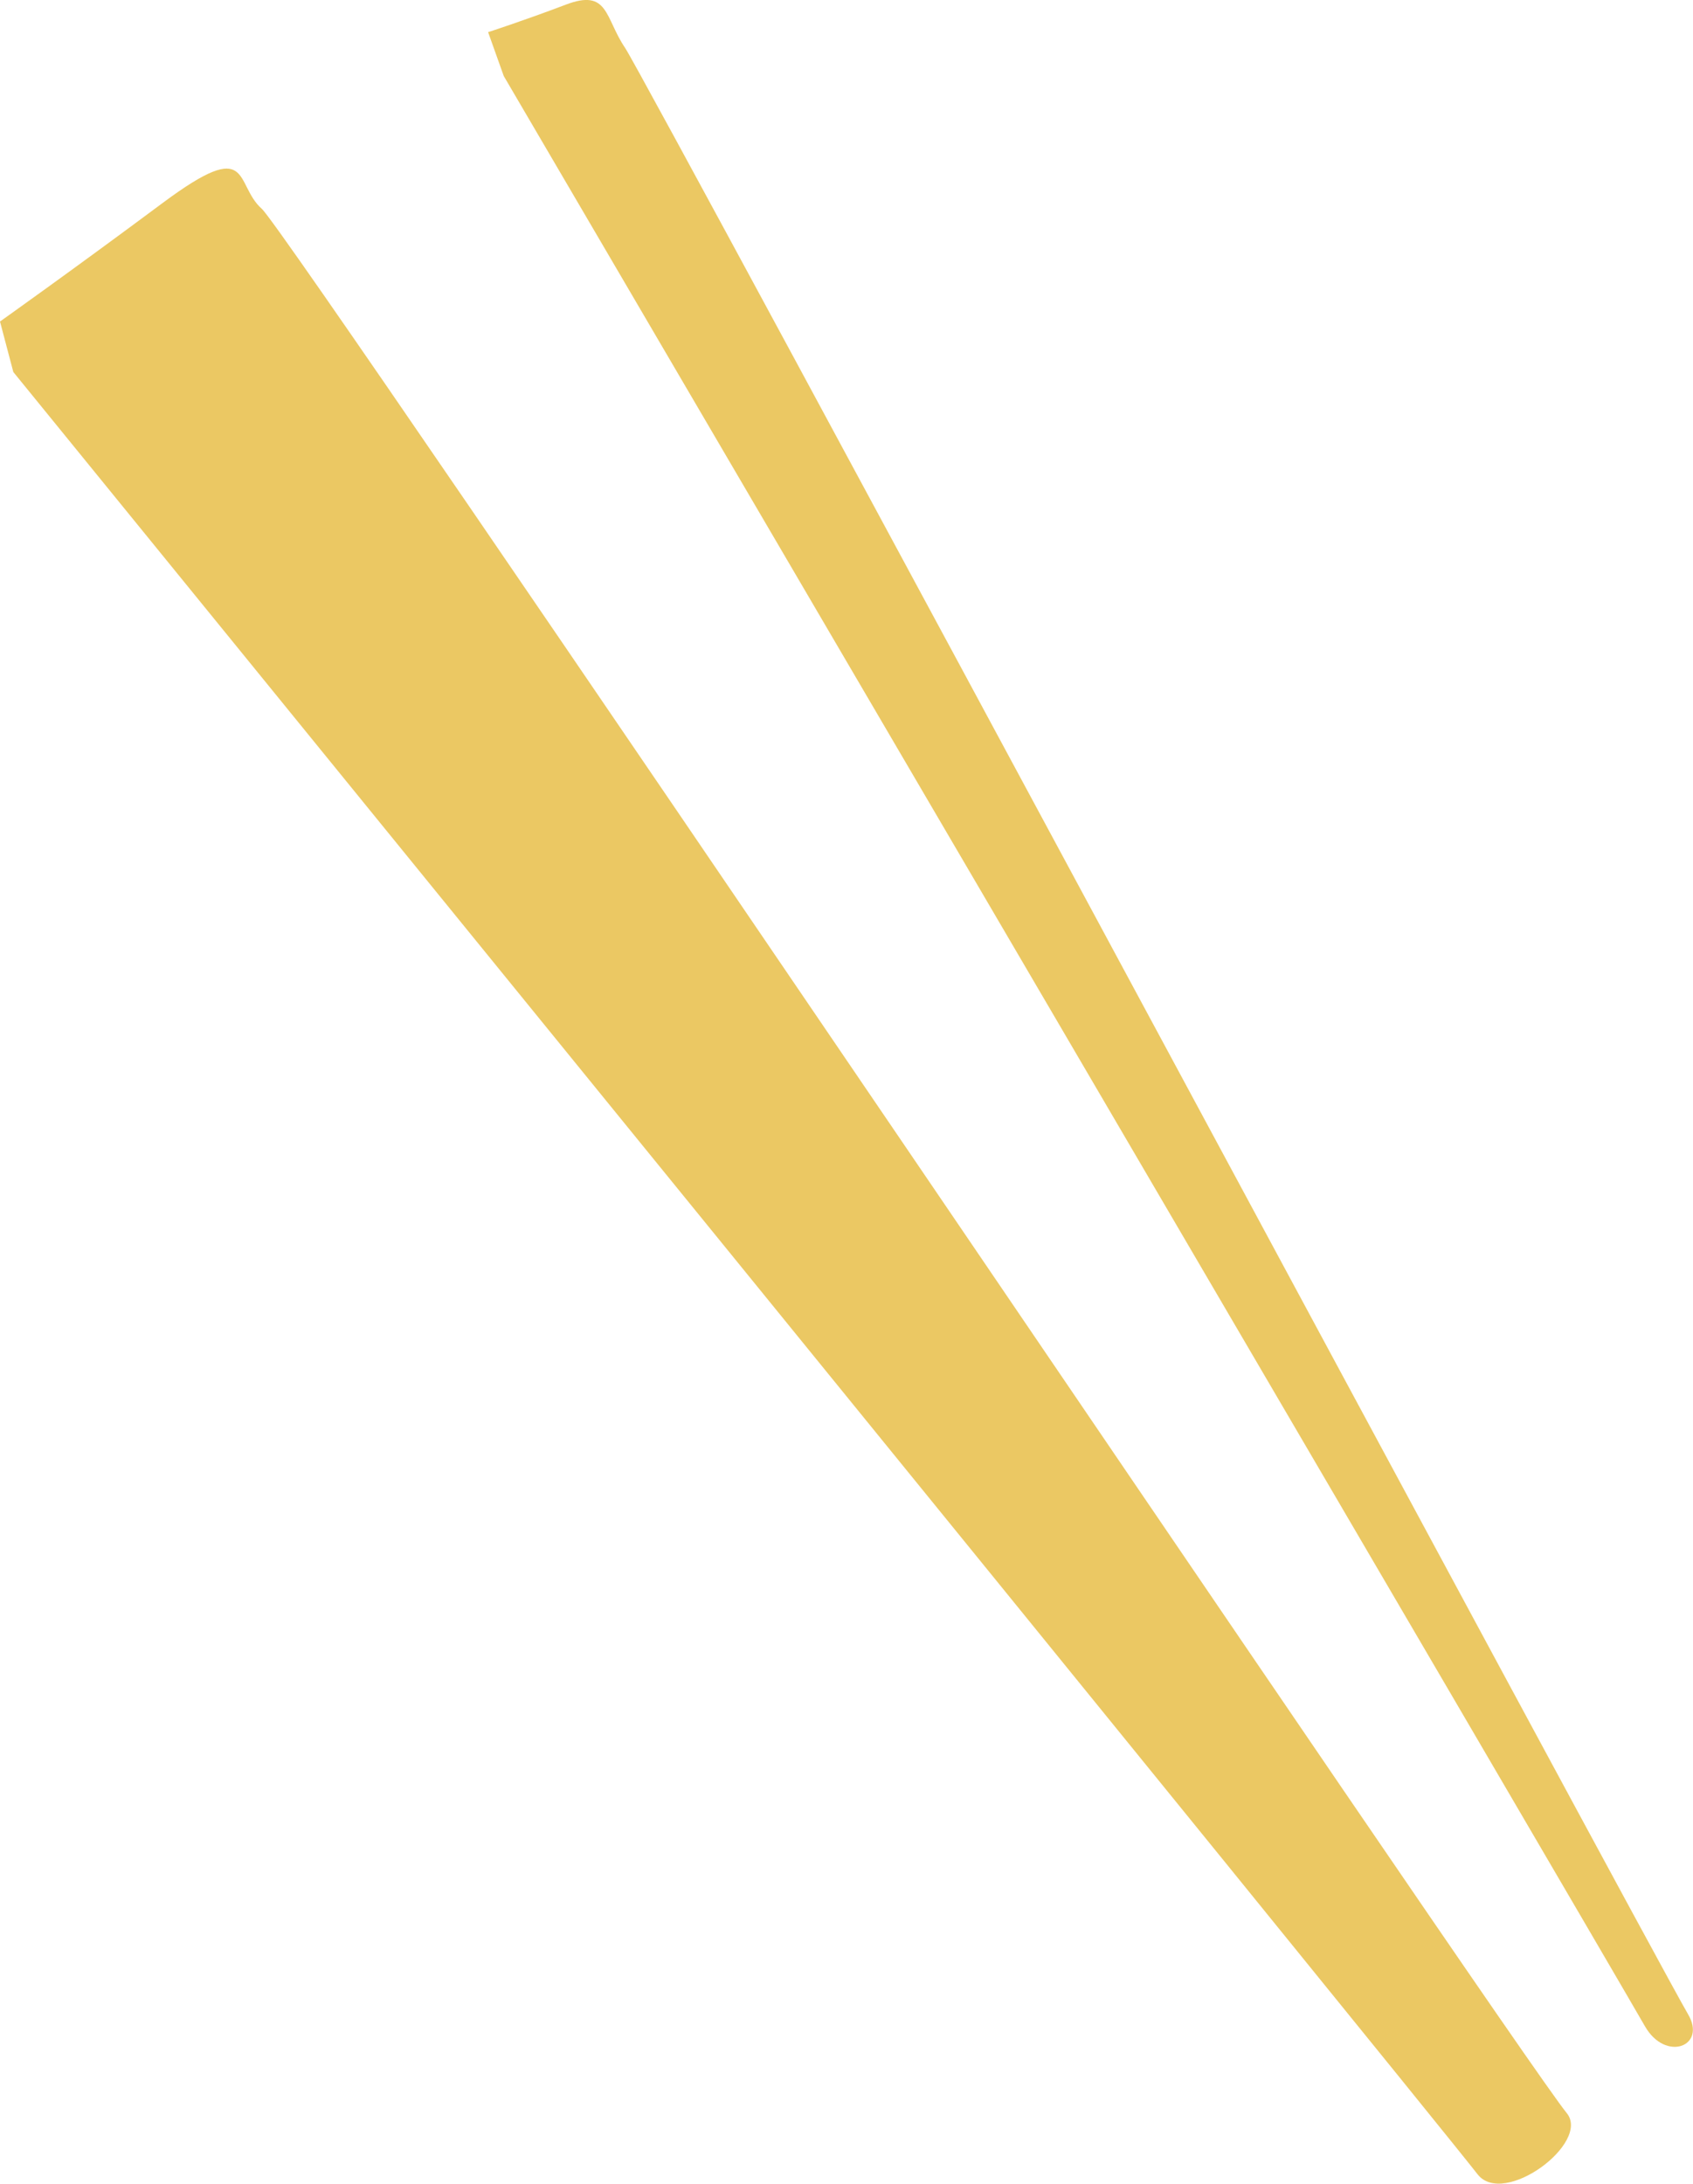 <?xml version="1.0" encoding="UTF-8"?>
<svg id="_レイヤー_2" data-name="レイヤー 2" xmlns="http://www.w3.org/2000/svg" viewBox="0 0 138.53 178.63">
  <defs>
    <style>
      .cls-1 {
        fill: #ebc863;
      }
    </style>
  </defs>
  <g id="_02bold1" data-name="02bold1">
    <path class="cls-1" d="M1.09,30.43s115.33,141.66,119.81,147.42c2.13,2.75,9.28-2.57,7.3-5C123.91,167.61,23.74,19.14,21.43,17.09c-2.31-2.04-.7-6-8.09-.51C5.95,22.08,0,26.3,0,26.3l1.09,4.13Z"/>
    <path class="cls-1" d="M41.22,6.22s89.86,153.38,93.38,159.53c1.69,2.94,5.07,1.64,3.53-.98C134.8,159.08,52.82,6.38,51.15,3.92c-1.67-2.46-1.34-4.88-4.85-3.54-3.51,1.33-6.36,2.25-6.36,2.25l1.28,3.59Z"/>
  </g>
</svg>